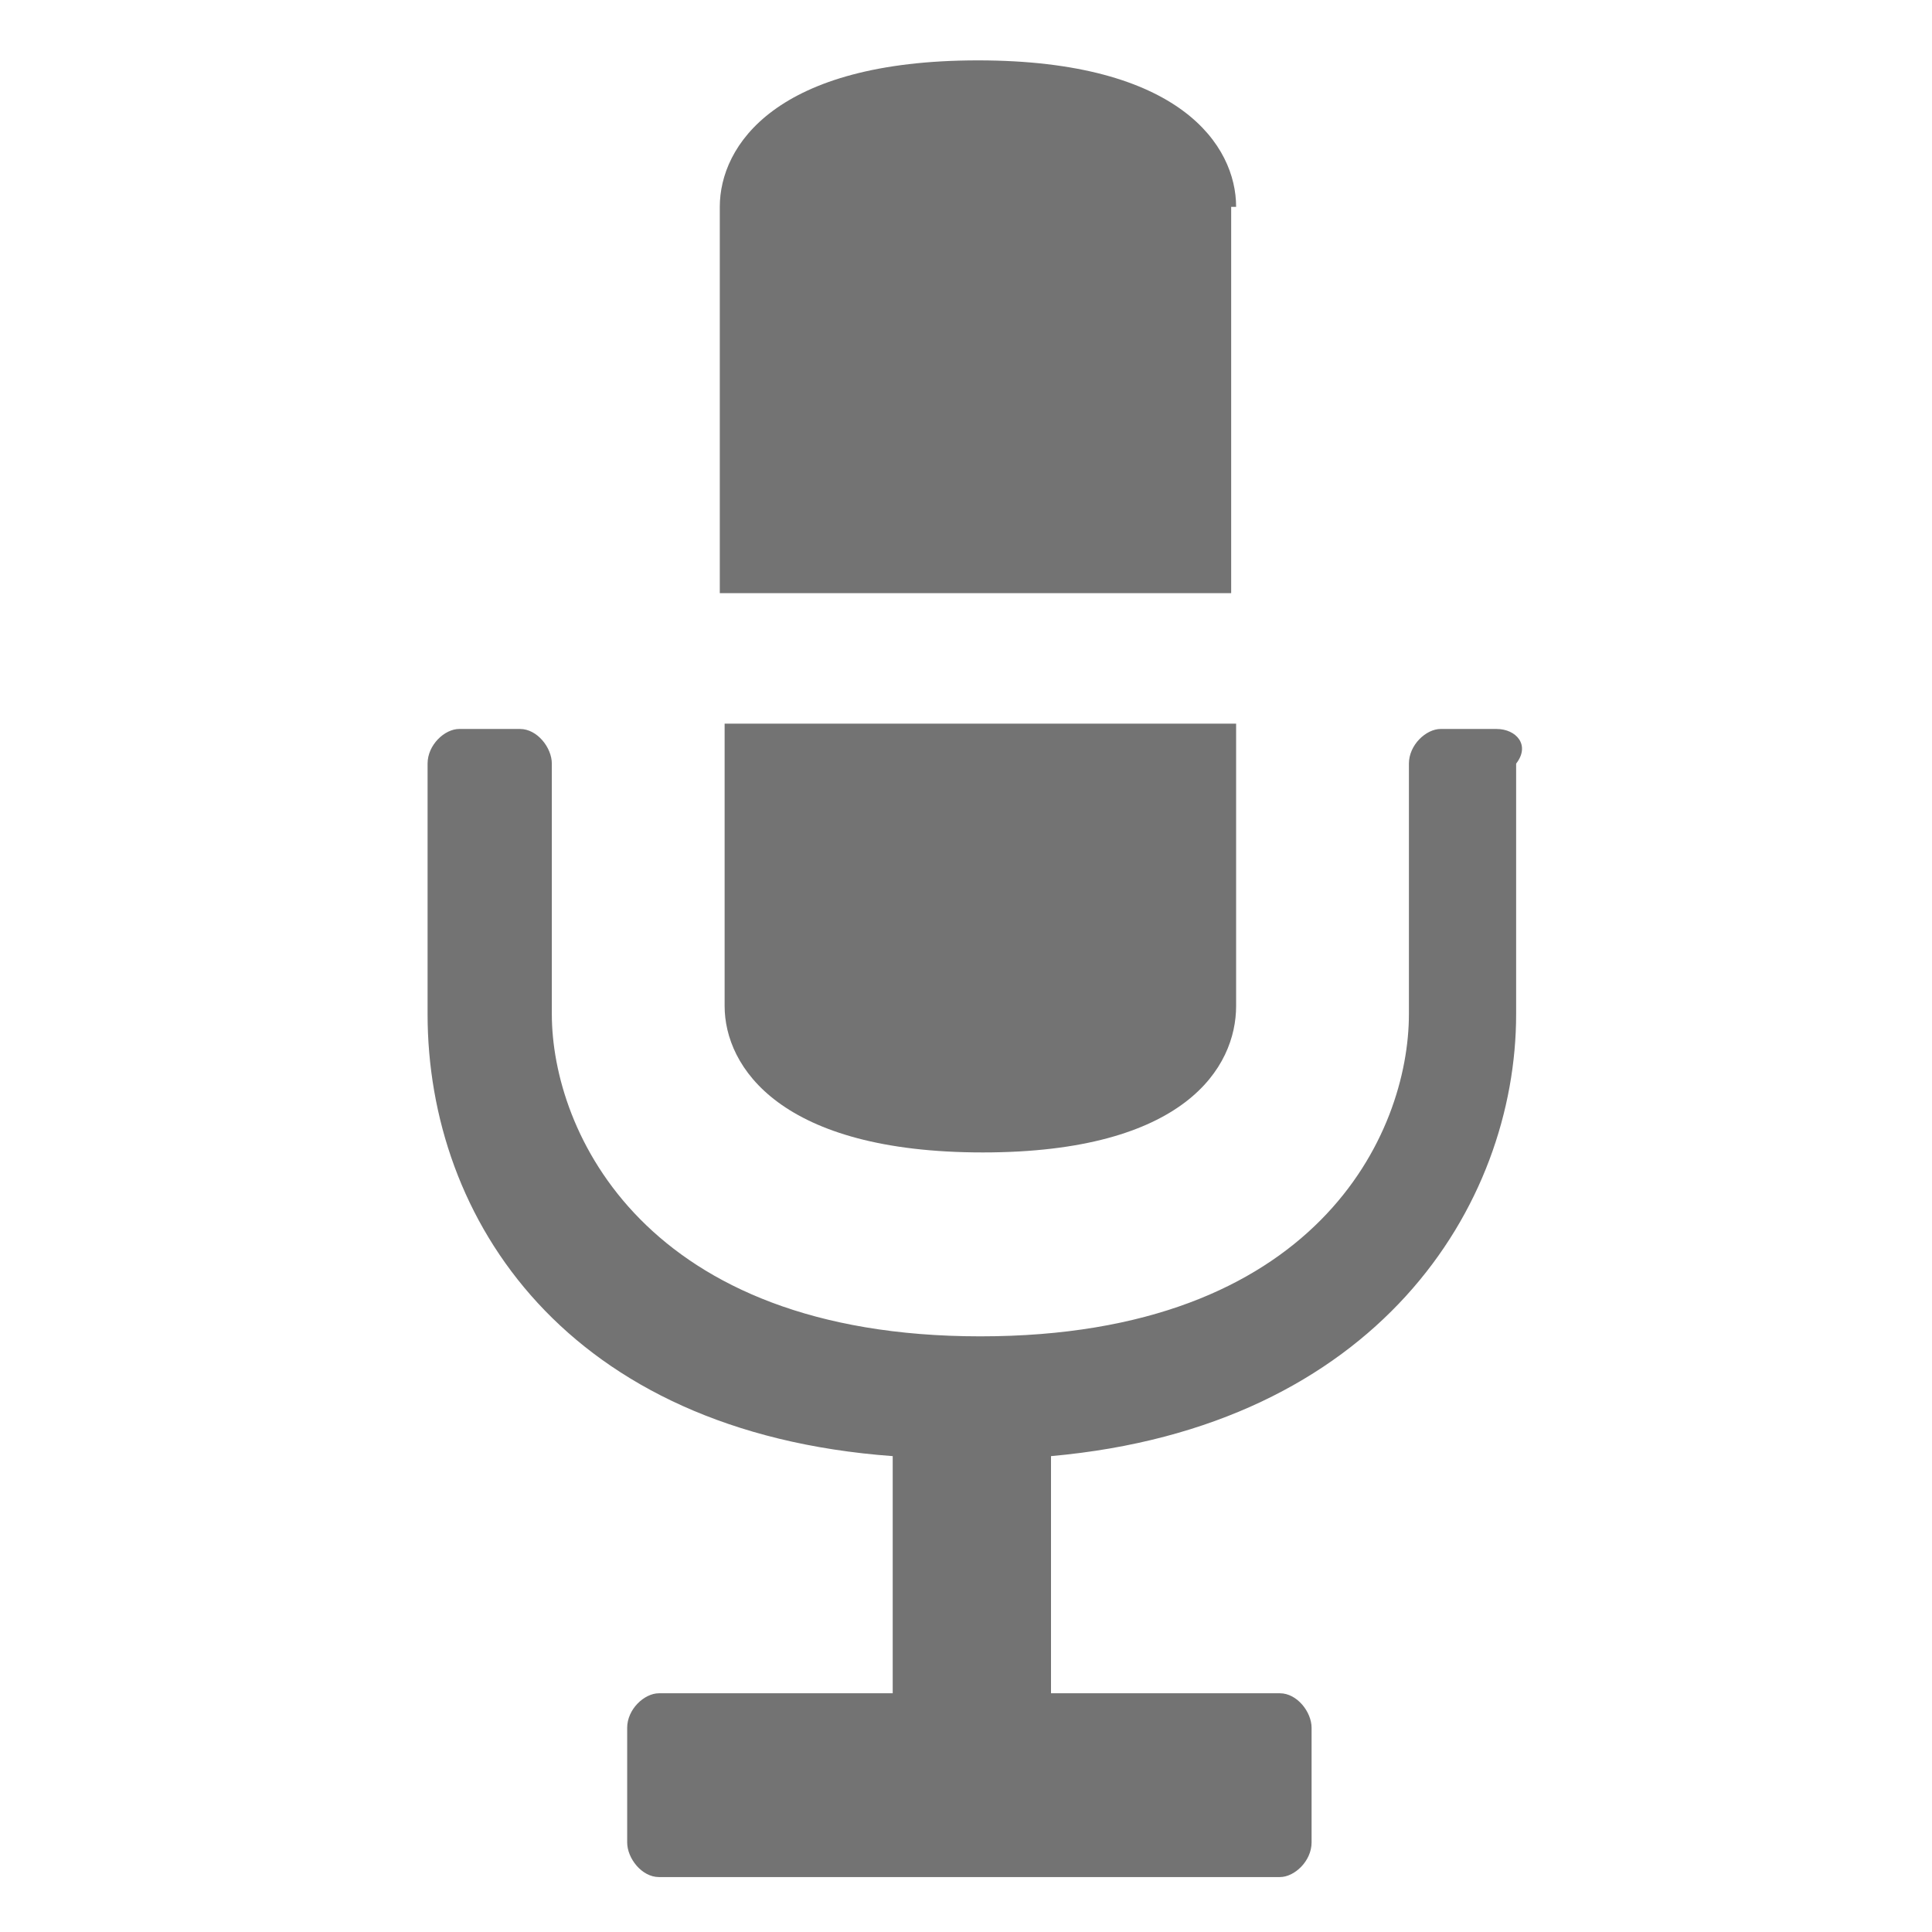 <svg width="16" height="16" viewBox="0 0 16 16" fill="none" xmlns="http://www.w3.org/2000/svg">
<path d="M8.099 0.5C9.773 0.5 10.237 1.206 10.237 1.713H10.196V4.912H5.961V1.713C5.961 1.206 6.425 0.5 8.099 0.5Z" fill="#737373"/>
<path d="M10.237 8.331V5.993H6.001V8.331C6.001 8.838 6.465 9.544 8.139 9.544C9.813 9.544 10.237 8.838 10.237 8.331Z" fill="#737373"/>
<path d="M12.394 6.037H11.931C11.81 6.037 11.668 6.169 11.668 6.324V8.398C11.668 9.39 10.902 11.067 8.119 11.067C5.336 11.067 4.57 9.368 4.57 8.398V6.324C4.57 6.192 4.449 6.037 4.307 6.037H3.803C3.682 6.037 3.541 6.169 3.541 6.324V8.398C3.541 10.096 4.69 11.861 7.393 12.059V14.023H5.457C5.336 14.023 5.194 14.155 5.194 14.309V15.258C5.194 15.39 5.315 15.545 5.457 15.545H10.6C10.72 15.545 10.862 15.413 10.862 15.258V14.309C10.862 14.177 10.741 14.023 10.6 14.023H8.704V12.059C11.406 11.817 12.556 9.986 12.556 8.398V6.324C12.676 6.17 12.556 6.037 12.394 6.037Z" fill="#737373"/>
</svg>
